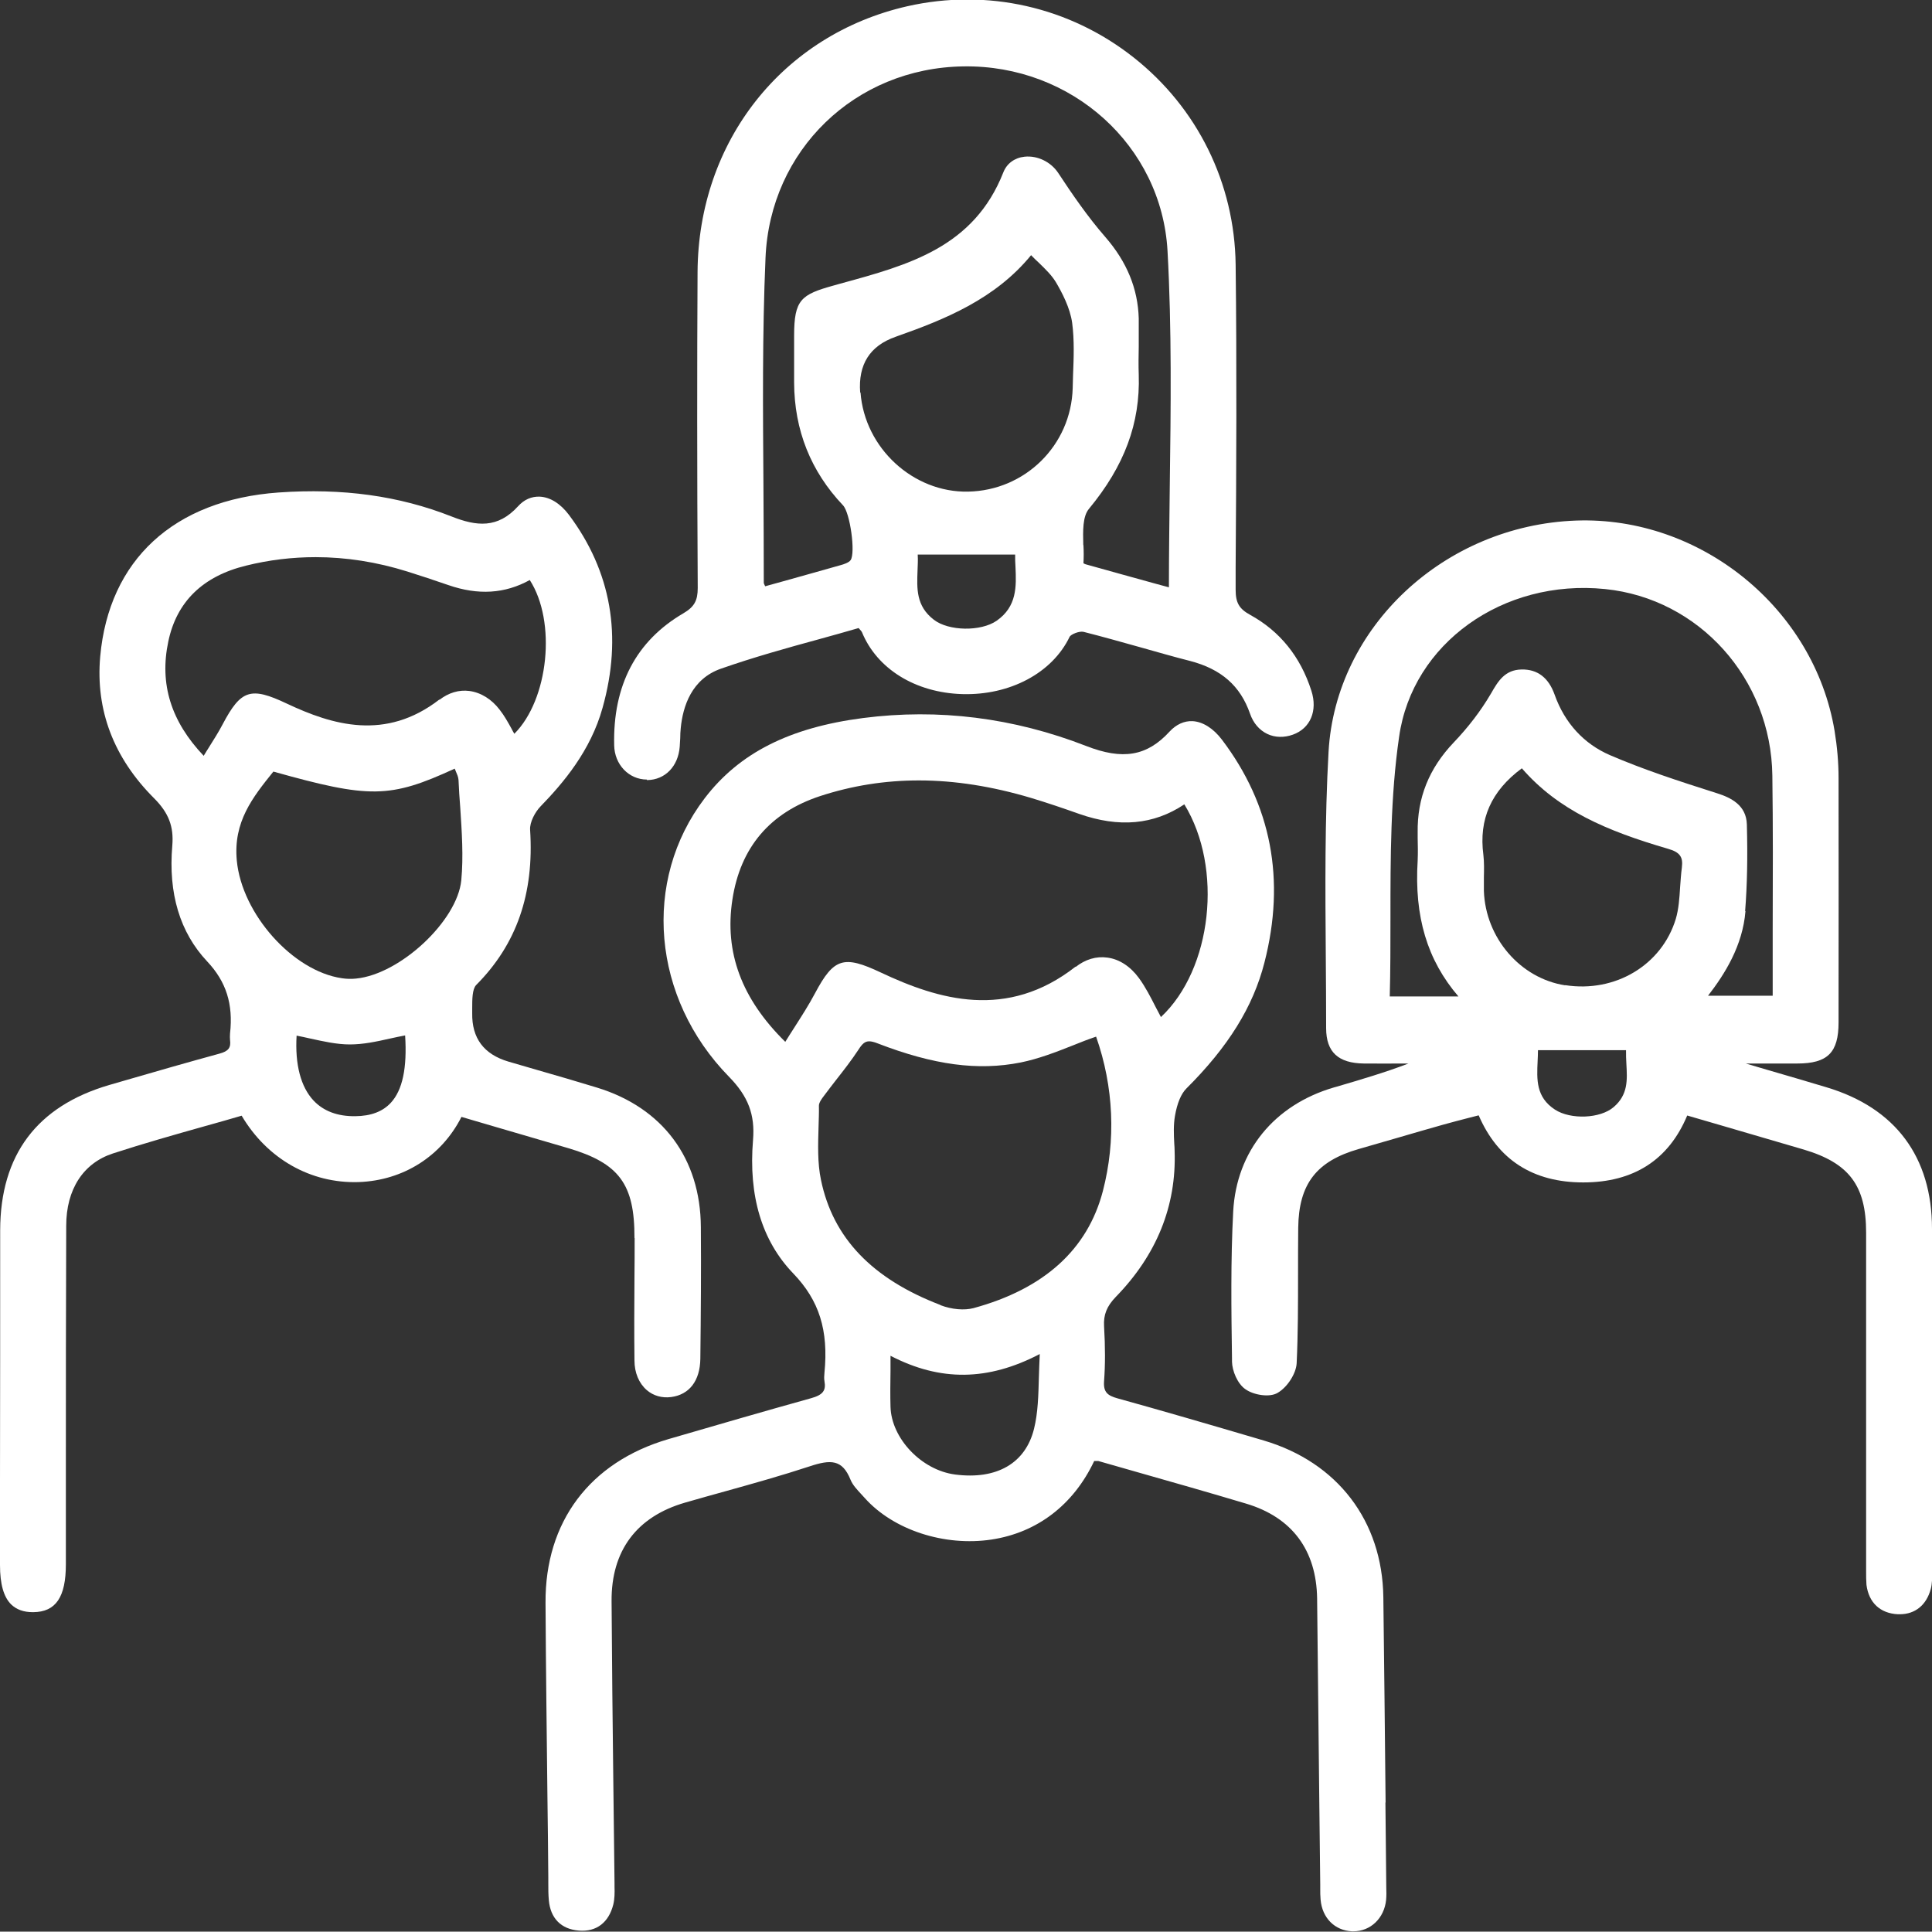 <?xml version="1.0" encoding="UTF-8"?> <svg xmlns="http://www.w3.org/2000/svg" id="Layer_2" viewBox="0 0 111.45 111.43"><rect x="0" y="0" width="111.45" height="111.43" fill="#333333" stroke="none"/><defs><style>.cls-1{fill:#fff;stroke-width:0px;}</style></defs><g id="Layer_1-2"><path class="cls-1" d="M79.93,103.99c-.04-3.95-.08-7.9-.13-11.86-.06-4.39-2.64-7.77-6.89-9.03-3.29-.97-5.97-1.75-8.43-2.43-.58-.16-.84-.35-.79-1,.07-.94.07-1.97,0-3.16-.04-.67.16-1.16.67-1.69,2.36-2.42,3.51-5.25,3.4-8.42,0-.14-.01-.28-.02-.42-.03-.54-.05-1.09.04-1.61.13-.75.36-1.28.66-1.58,2.42-2.41,3.85-4.72,4.5-7.26,1.23-4.78.4-9.1-2.45-12.86-.5-.66-1.11-1.04-1.7-1.07-.48-.02-.94.19-1.32.6-1.3,1.42-2.7,1.66-4.82.83-4.19-1.63-8.51-2.17-12.86-1.61-4.25.55-7.15,2.02-9.14,4.63-3.63,4.76-3.04,11.52,1.4,16.06,1.11,1.13,1.51,2.19,1.39,3.65-.27,3.23.51,5.82,2.32,7.7,1.5,1.56,2.04,3.28,1.8,5.73-.01.15-.03.32,0,.48.1.55-.09.8-.78.99-2.73.76-5.45,1.55-8.23,2.36-4.53,1.33-7.11,4.77-7.08,9.44.02,3.74.07,7.54.11,11.21.02,1.54.04,3.08.05,4.63,0,.12,0,.23,0,.35,0,.32,0,.64.03.96.09,1.05.71,1.68,1.74,1.76,1.01.08,1.72-.47,1.98-1.51.08-.33.08-.68.07-1.02v-.21c-.02-1.95-.05-3.91-.07-5.86-.04-3.47-.08-6.94-.1-10.41-.02-2.9,1.44-4.87,4.24-5.68.79-.23,1.59-.45,2.38-.67,1.58-.44,3.22-.9,4.8-1.42,1.23-.41,1.89-.4,2.36.76.13.32.38.58.62.84.07.08.14.15.21.23,1.65,1.84,4.59,2.8,7.31,2.39,2.64-.4,4.73-2.01,5.92-4.53.02,0,.05,0,.07,0,.08,0,.13,0,.17,0l2.1.6c2.11.6,4.29,1.22,6.43,1.86,2.64.79,4.05,2.68,4.09,5.47.04,3.73.08,7.46.12,11.19l.06,5.3c0,.09,0,.17,0,.26,0,.2,0,.41.02.62.09,1.06.82,1.79,1.82,1.83.02,0,.05,0,.07,0,.99,0,1.78-.75,1.89-1.81.02-.23.02-.47.01-.7l-.05-4.93ZM59.93,79.43c-.03,1.06-.05,2.06-.28,2.99-.49,1.99-2.15,2.95-4.55,2.64-1.94-.25-3.68-2.08-3.73-3.91-.02-.67-.01-1.36,0-2.08,0-.28,0-.56,0-.86,2.87,1.49,5.62,1.46,8.61-.1-.02.46-.04.89-.05,1.32ZM54.25,75.28c-3.94-1.51-6.2-3.87-6.89-7.21-.21-.99-.17-2.06-.14-3.09.01-.4.03-.8.02-1.2,0-.18.18-.42.28-.55.23-.31.47-.62.71-.93.44-.56.9-1.15,1.3-1.76.21-.33.37-.47.61-.47.13,0,.29.04.49.12,3.24,1.25,5.79,1.59,8.25,1.1,1.03-.21,2.02-.59,3.05-1,.42-.17.85-.34,1.3-.49,1.02,2.9,1.15,5.98.39,8.91-.88,3.37-3.39,5.64-7.46,6.75-.53.14-1.26.08-1.91-.17ZM62.05,55.76c-3.96,3.1-7.91,1.91-11.24.34-2.14-1.01-2.71-.84-3.79,1.19-.36.68-.78,1.33-1.22,2.02-.17.26-.33.52-.5.79-2.52-2.48-3.52-5.16-3.05-8.21.46-3.01,2.17-5.02,5.07-5.97,1.84-.6,3.73-.9,5.69-.9,2.07,0,4.22.34,6.47,1.01.93.28,1.87.6,2.77.92,2.31.81,4.3.63,6.07-.55,2.25,3.67,1.6,9.51-1.35,12.27-.1-.19-.2-.38-.3-.57-.29-.57-.59-1.16-.97-1.68-.49-.67-1.13-1.09-1.82-1.18-.64-.09-1.27.1-1.83.54Z"></path><path class="cls-1" d="M111.45,70.89c0-4.15-2.11-6.98-6.09-8.17-1.14-.34-2.28-.68-3.43-1.01l-1.22-.36h.67c.77,0,1.53,0,2.3,0,1.75,0,2.38-.63,2.38-2.37v-.55c0-4.44.01-9.03,0-13.55,0-.89-.08-1.81-.23-2.72-1.18-7.07-7.73-12.39-14.92-12.13-7.59.28-13.86,6.13-14.27,13.33-.22,3.92-.19,7.92-.16,11.79.01,1.39.02,2.77.02,4.16s.71,2.02,2.17,2.04c.79.01,1.58,0,2.38,0h.2c-1.36.52-2.76.93-4.12,1.33l-.18.05c-3.45,1.01-5.62,3.68-5.81,7.14-.15,2.83-.11,5.72-.07,8.51v.17c.01.52.31,1.28.79,1.6.46.32,1.37.48,1.84.2.57-.33,1.07-1.12,1.1-1.71.08-1.7.08-3.44.08-5.11,0-.9,0-1.8.01-2.7.03-2.53,1.05-3.85,3.5-4.55.75-.22,1.5-.43,2.25-.65.88-.26,1.76-.51,2.64-.76.49-.14.98-.26,1.47-.39l.55-.14c1.11,2.57,3.14,3.87,6.03,3.87h0c2.91,0,4.93-1.3,6-3.86l2.06.6c1.58.46,3.12.91,4.65,1.36,2.63.78,3.61,2.08,3.61,4.8,0,3.96,0,7.92,0,11.88v7.43c0,.08,0,.17,0,.25,0,.24,0,.5.02.75.13,1.03.79,1.65,1.81,1.7.04,0,.08,0,.11,0,.89,0,1.54-.53,1.79-1.46.08-.3.08-.63.08-.94v-.18c0-6.54.01-13.09.01-19.63ZM100.67,52.56c.12-1.51.15-3.14.1-5-.03-1.12-.93-1.55-1.72-1.8-2.24-.71-4.25-1.37-6.18-2.2-1.5-.65-2.61-1.85-3.19-3.49-.35-.98-.99-1.47-1.91-1.45-.96.02-1.35.67-1.75,1.37l-.03.05c-.57.97-1.29,1.91-2.13,2.79-1.43,1.5-2.11,3.2-2.08,5.2v.29c.01.43.02.88,0,1.32-.2,3.24.55,5.74,2.35,7.84h-3.96c.04-1.51.04-3.05.04-4.53,0-3.45,0-7.02.5-10.45.76-5.38,5.99-9.12,11.88-8.52,5.43.55,9.58,5.18,9.65,10.76.04,2.94.03,5.95.02,8.86,0,1.28,0,2.56,0,3.84h-3.73c.96-1.24,2-2.88,2.16-4.89ZM90.29,56.84c-2.59-.4-4.6-2.74-4.69-5.45,0-.26,0-.52,0-.78.01-.43.02-.87-.03-1.3-.27-2.05.45-3.68,2.22-4.99,2.1,2.42,4.89,3.61,8.42,4.64.7.2.89.47.81,1.09-.05.37-.07.75-.1,1.12-.04.65-.08,1.26-.25,1.84-.81,2.66-3.49,4.27-6.38,3.82ZM88.7,61.21c.01-.21.02-.42.02-.63h5.08c0,.26,0,.53.02.79.05.91.11,1.77-.73,2.49-.77.67-2.48.74-3.39.15-1.1-.72-1.05-1.73-1-2.8Z"></path><path class="cls-1" d="M36.61,71.42c0,.74,0,1.49-.01,2.24-.01,1.58-.02,3.21,0,4.82,0,.71.26,1.32.71,1.71.38.33.89.47,1.41.4,1.05-.14,1.66-.94,1.68-2.2.03-2.6.05-5.16.03-7.6-.02-3.96-2.2-6.89-5.99-8.05-1.15-.35-2.3-.69-3.46-1.02-.55-.16-1.09-.32-1.65-.48q-2.13-.63-2.09-2.8c0-.09,0-.19,0-.29,0-.49,0-1.09.23-1.33,2.33-2.34,3.35-5.26,3.11-8.95-.03-.44.29-1.03.6-1.35,1.3-1.34,2.89-3.2,3.58-5.69,1.16-4.13.5-7.87-1.94-11.13-.49-.65-1.08-1.02-1.68-1.05-.48-.02-.91.17-1.26.56-1.17,1.28-2.38,1.16-3.84.58-3.02-1.19-6.28-1.64-9.97-1.38-6.04.43-9.79,3.89-10.29,9.47-.27,3.08.77,5.83,3.11,8.17.84.84,1.14,1.63,1.05,2.72-.24,2.77.44,5.02,2.01,6.69,1.1,1.17,1.51,2.46,1.32,4.16-.01.14-.01.26,0,.37.06.45-.09.65-.61.79-1.79.49-3.61,1.01-5.36,1.52l-1,.29C2.13,63.81.02,66.62.01,70.97c0,4.83,0,9.65-.01,14.48v4.83c0,1.1.21,1.84.64,2.27.31.3.72.45,1.25.45h.03c1.3-.01,1.88-.87,1.88-2.76v-5.17c0-4.79,0-9.57.02-14.36,0-2.1.98-3.61,2.69-4.17,1.75-.57,3.55-1.08,5.29-1.57.72-.2,1.43-.4,2.14-.61,1.47,2.49,3.99,3.92,6.75,3.83,2.57-.09,4.78-1.49,5.93-3.76l1.84.54c1.45.42,2.88.84,4.31,1.26,2.95.87,3.84,2.08,3.83,5.18ZM19.72,56.43c-2.83-.41-5.77-3.71-6.06-6.79-.21-2.23.91-3.64,2.11-5.13,5.56,1.56,6.72,1.55,10.46-.17.02.04.03.08.05.12.08.19.16.36.17.53.02.53.06,1.07.1,1.6.09,1.38.19,2.81.06,4.19-.23,2.34-3.52,5.42-6.07,5.67-.28.03-.56.02-.82-.02ZM25.35,40.35c-3.11,2.41-6.19,1.47-8.8.24-2.09-.99-2.65-.81-3.71,1.2-.23.44-.5.86-.78,1.31-.1.16-.21.33-.31.5-1.89-1.99-2.56-4.15-2.04-6.6.48-2.29,1.99-3.76,4.48-4.37,1.33-.33,2.67-.49,4.02-.49,1.76,0,3.53.28,5.29.83.76.24,1.55.5,2.36.78,1.73.6,3.27.5,4.7-.29,1.55,2.4,1.09,6.89-.89,8.87-.06-.1-.12-.21-.17-.31-.2-.36-.41-.74-.67-1.07-.47-.62-1.09-1-1.75-1.09-.6-.08-1.2.1-1.73.51ZM17.1,59.74c.27.05.53.11.8.17.74.16,1.51.34,2.28.34h0c.77,0,1.52-.16,2.32-.34.29-.06.58-.13.87-.18.12,1.88-.15,3.15-.82,3.88-.47.51-1.14.77-2.06.78-1.02.01-1.82-.29-2.4-.9-.74-.79-1.08-2.08-.98-3.75Z"></path><path class="cls-1" d="M37.31,45s.02,0,.04,0c1.02-.02,1.77-.79,1.86-1.92.01-.17.02-.33.03-.5,0-.19.01-.39.03-.58.12-1.24.62-2.84,2.33-3.43,1.86-.65,3.79-1.19,5.66-1.7.76-.21,1.52-.42,2.27-.64.03.04.06.07.08.09.06.06.09.11.11.14.87,2.13,3.09,3.5,5.79,3.58,2.75.08,5.19-1.22,6.19-3.3.07-.15.57-.35.81-.29,1.11.28,2.23.6,3.31.9.93.26,1.89.54,2.84.78,1.79.47,2.89,1.43,3.45,3.04.19.55.54.95,1,1.17.44.21.97.22,1.47.04,1.01-.36,1.44-1.38,1.07-2.53-.63-1.97-1.82-3.44-3.53-4.38-.64-.35-.84-.7-.84-1.45v-1.27c.04-5.73.07-11.66,0-17.49-.06-4.69-2.2-9.04-5.89-11.95-3.7-2.92-8.45-3.99-13.05-2.95-7.2,1.64-12.06,7.8-12.1,15.34-.03,5.43-.03,11.23.01,18.22,0,.73-.2,1.09-.83,1.46-2.72,1.59-4.07,4.15-3.99,7.61.02,1.12.85,1.98,1.89,1.98ZM62.49,31.42c-.02-.8-.04-1.63.33-2.07,2.05-2.48,2.96-4.94,2.87-7.73-.02-.54-.01-1.1,0-1.64,0-.53,0-1.08,0-1.61-.05-1.72-.68-3.26-1.93-4.7-1.02-1.17-1.91-2.47-2.72-3.7-.42-.63-1.19-1.01-1.94-.93-.57.06-1.02.39-1.22.9-1.7,4.32-5.44,5.34-9.4,6.42l-.39.11c-1.88.52-2.28.82-2.28,2.89v.49c0,.74,0,1.48,0,2.22.01,2.74.96,5.12,2.82,7.08.41.43.73,2.74.44,3.16-.1.15-.43.25-.54.28-1.12.32-2.24.63-3.38.95l-1.01.28s0-.01-.01-.02c-.03-.07-.07-.14-.07-.18,0-1.86-.01-3.72-.02-5.58-.03-4.32-.07-8.79.12-13.17.26-6.2,5.16-10.95,11.41-11.04,6.26-.1,11.44,4.58,11.78,10.64.25,4.5.19,9.11.13,13.57-.02,1.91-.05,3.88-.05,5.84l-.74-.2c-1.37-.38-2.72-.75-4.07-1.13-.04-.01-.09-.04-.12-.06.02-.33.02-.69,0-1.03ZM49.62,22.64q-.18-2.43,2.04-3.21l.08-.03c2.78-.98,5.67-2.15,7.74-4.68.15.16.3.3.45.44.39.38.73.71.97,1.1.35.59.83,1.49.95,2.37.13.99.09,2.02.05,3.02,0,.25-.02.5-.02.74-.09,3.29-2.74,5.91-6.04,5.97-3.16.06-5.96-2.51-6.2-5.72ZM52.94,31.99h5.62c0,.24,0,.48.02.72.05,1.12.09,2.28-1.09,3.1-.91.63-2.77.6-3.62-.06-1.03-.79-.98-1.79-.94-2.85.01-.3.03-.6.01-.9Z"></path></g></svg> 